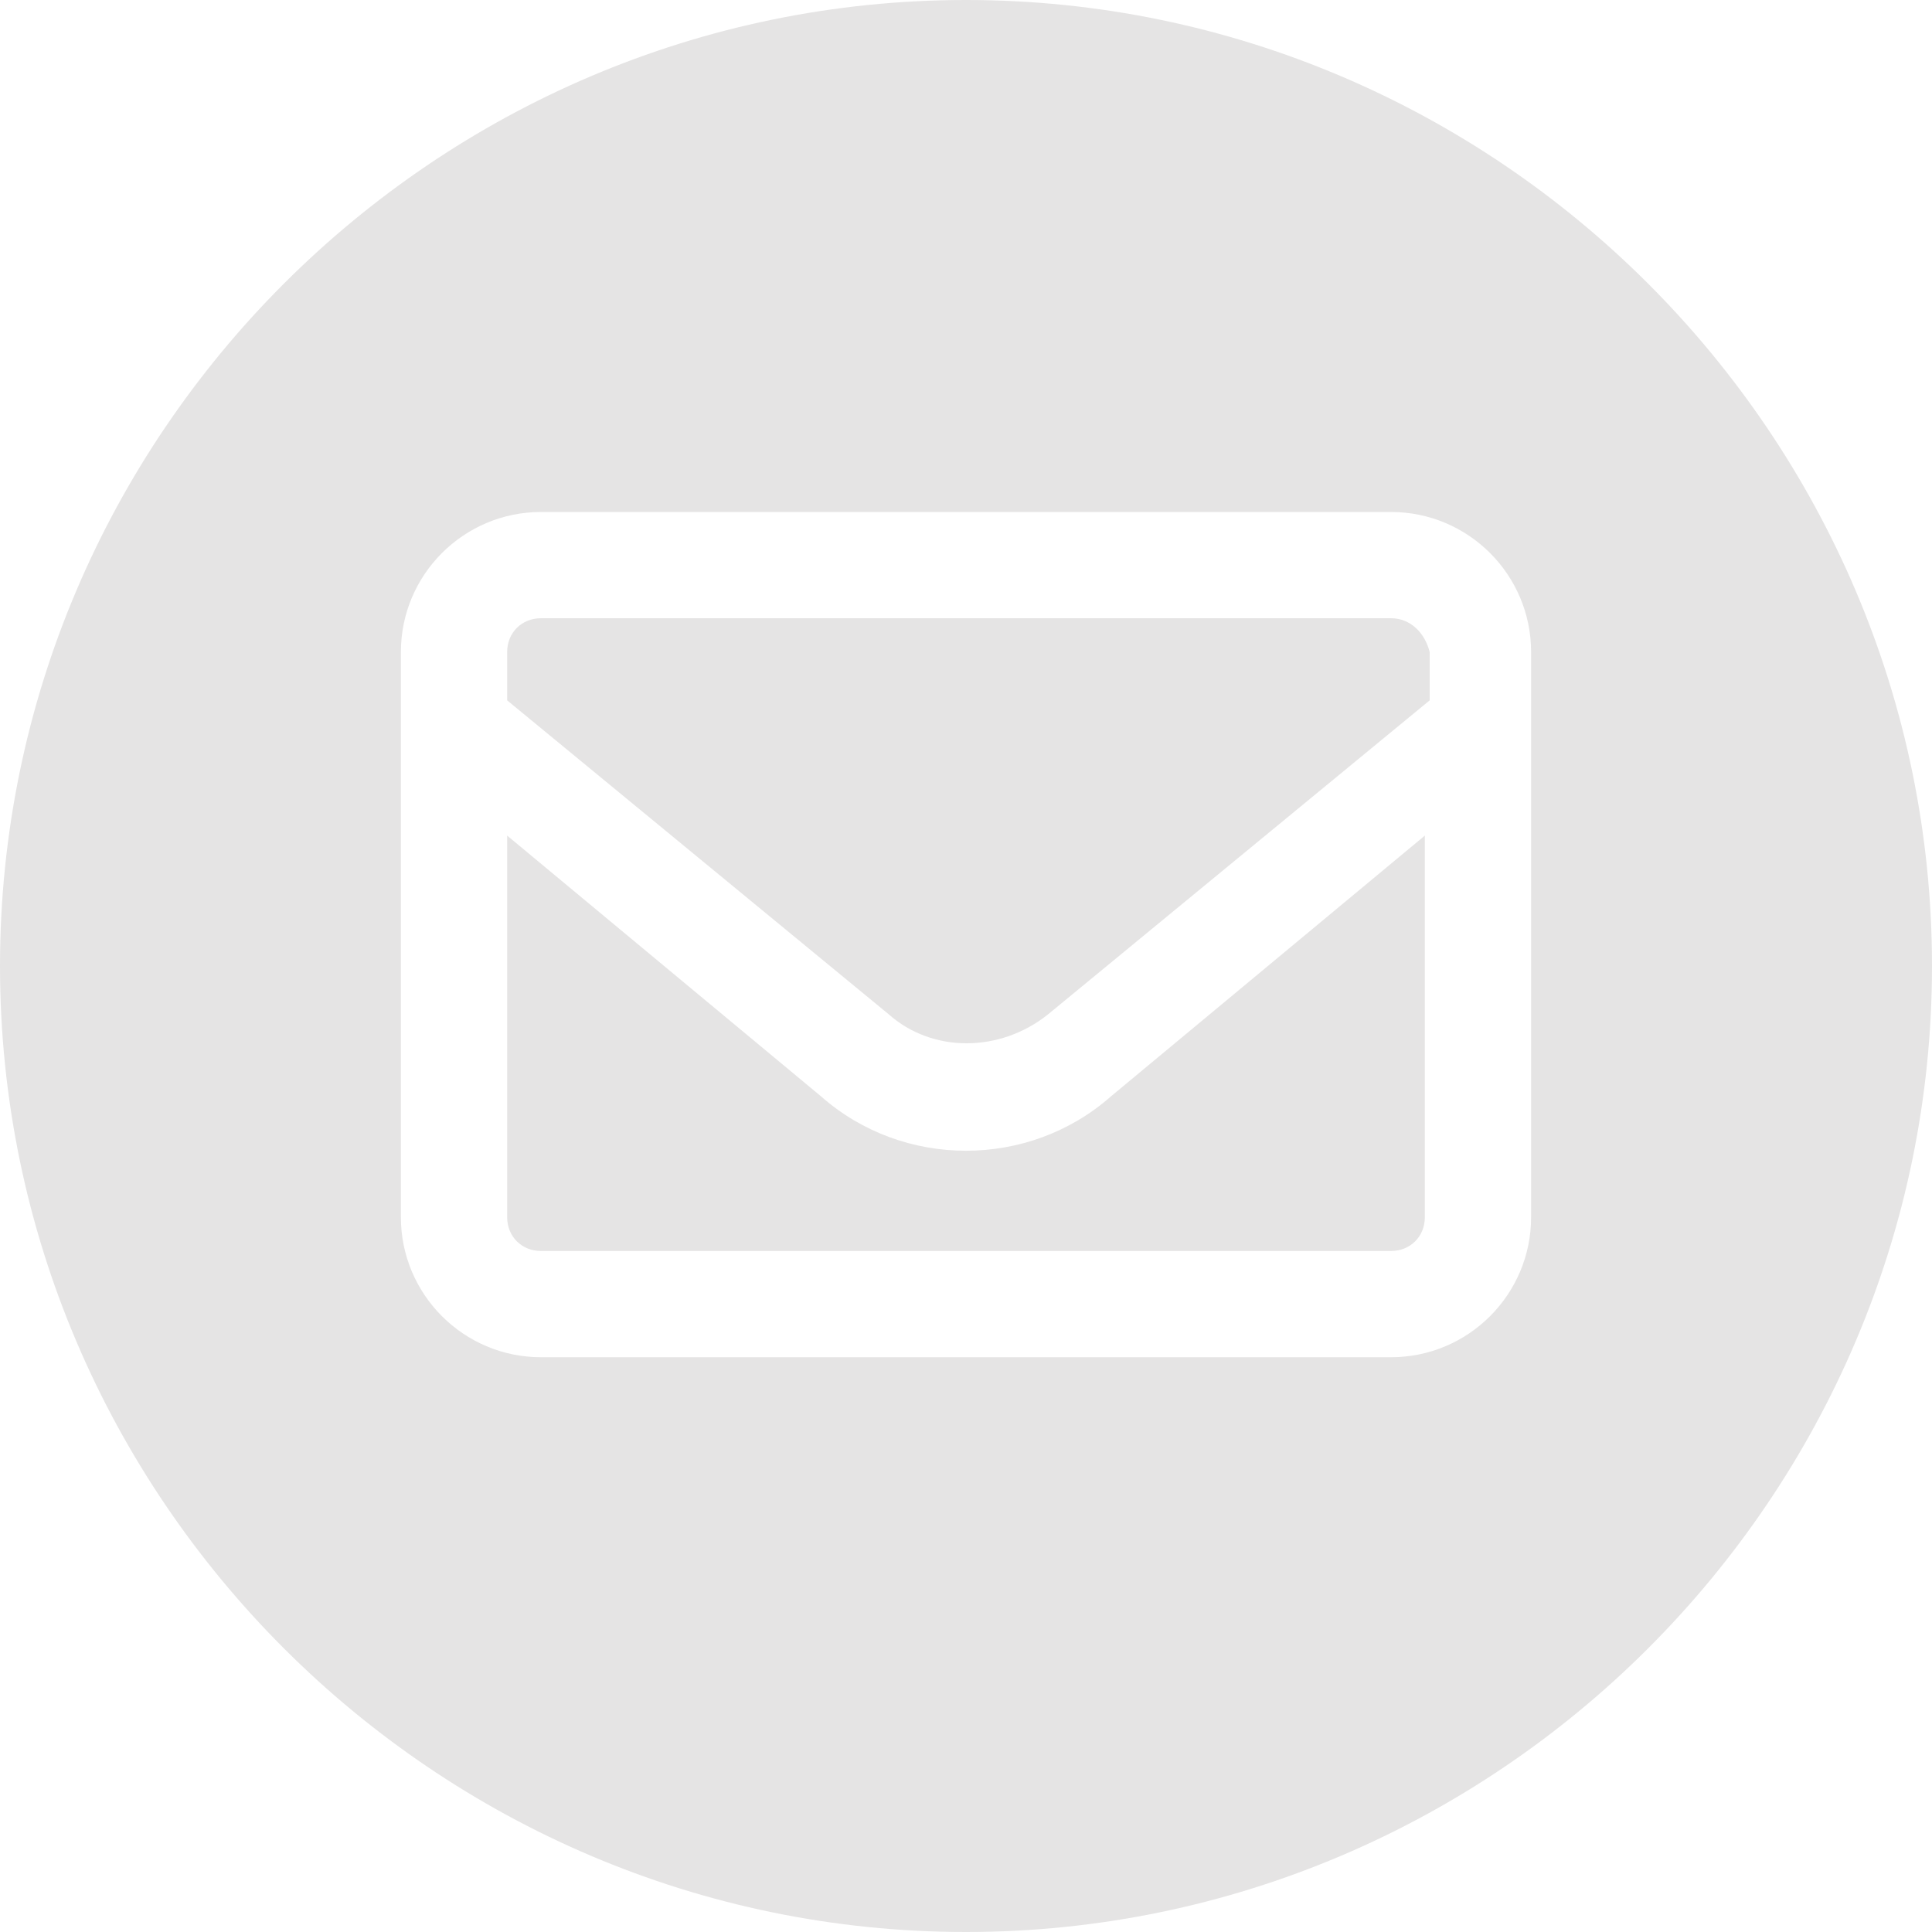 <?xml version="1.0" encoding="utf-8"?>
<!-- Generator: Adobe Illustrator 27.9.0, SVG Export Plug-In . SVG Version: 6.00 Build 0)  -->
<svg version="1.1" id="Layer_1" xmlns="http://www.w3.org/2000/svg" xmlns:xlink="http://www.w3.org/1999/xlink" x="0px" y="0px"
	 viewBox="0 0 40 40" style="enable-background:new 0 0 40 40;" xml:space="preserve">
<style type="text/css">
	.st0{fill:#E5E4E4;}
</style>
<g>
	<path class="st0" d="M28.8,12.8H11.2c-0.4,0-0.7,0.3-0.7,0.7v1l7.9,6.5c0.9,0.8,2.3,0.8,3.3,0l7.9-6.5v-1
		C29.5,13.1,29.2,12.8,28.8,12.8z"/>
	<path class="st0" d="M17,22.7l-6.5-5.4v7.9c0,0.4,0.3,0.7,0.7,0.7h17.6c0.4,0,0.7-0.3,0.7-0.7v-7.9L23,22.7
		C21.3,24.2,18.7,24.2,17,22.7z"/>
	<path class="st0" d="M20,0C9,0,0,9,0,20c0,11,9,20,20,20c11,0,20-9,20-20C40,9,31,0,20,0z M31.7,25.2c0,1.6-1.3,2.9-2.9,2.9H11.2
		c-1.6,0-2.9-1.3-2.9-2.9V13.5c0-1.6,1.3-2.9,2.9-2.9h17.6c1.6,0,2.9,1.3,2.9,2.9V25.2z"/>
</g>
</svg>
